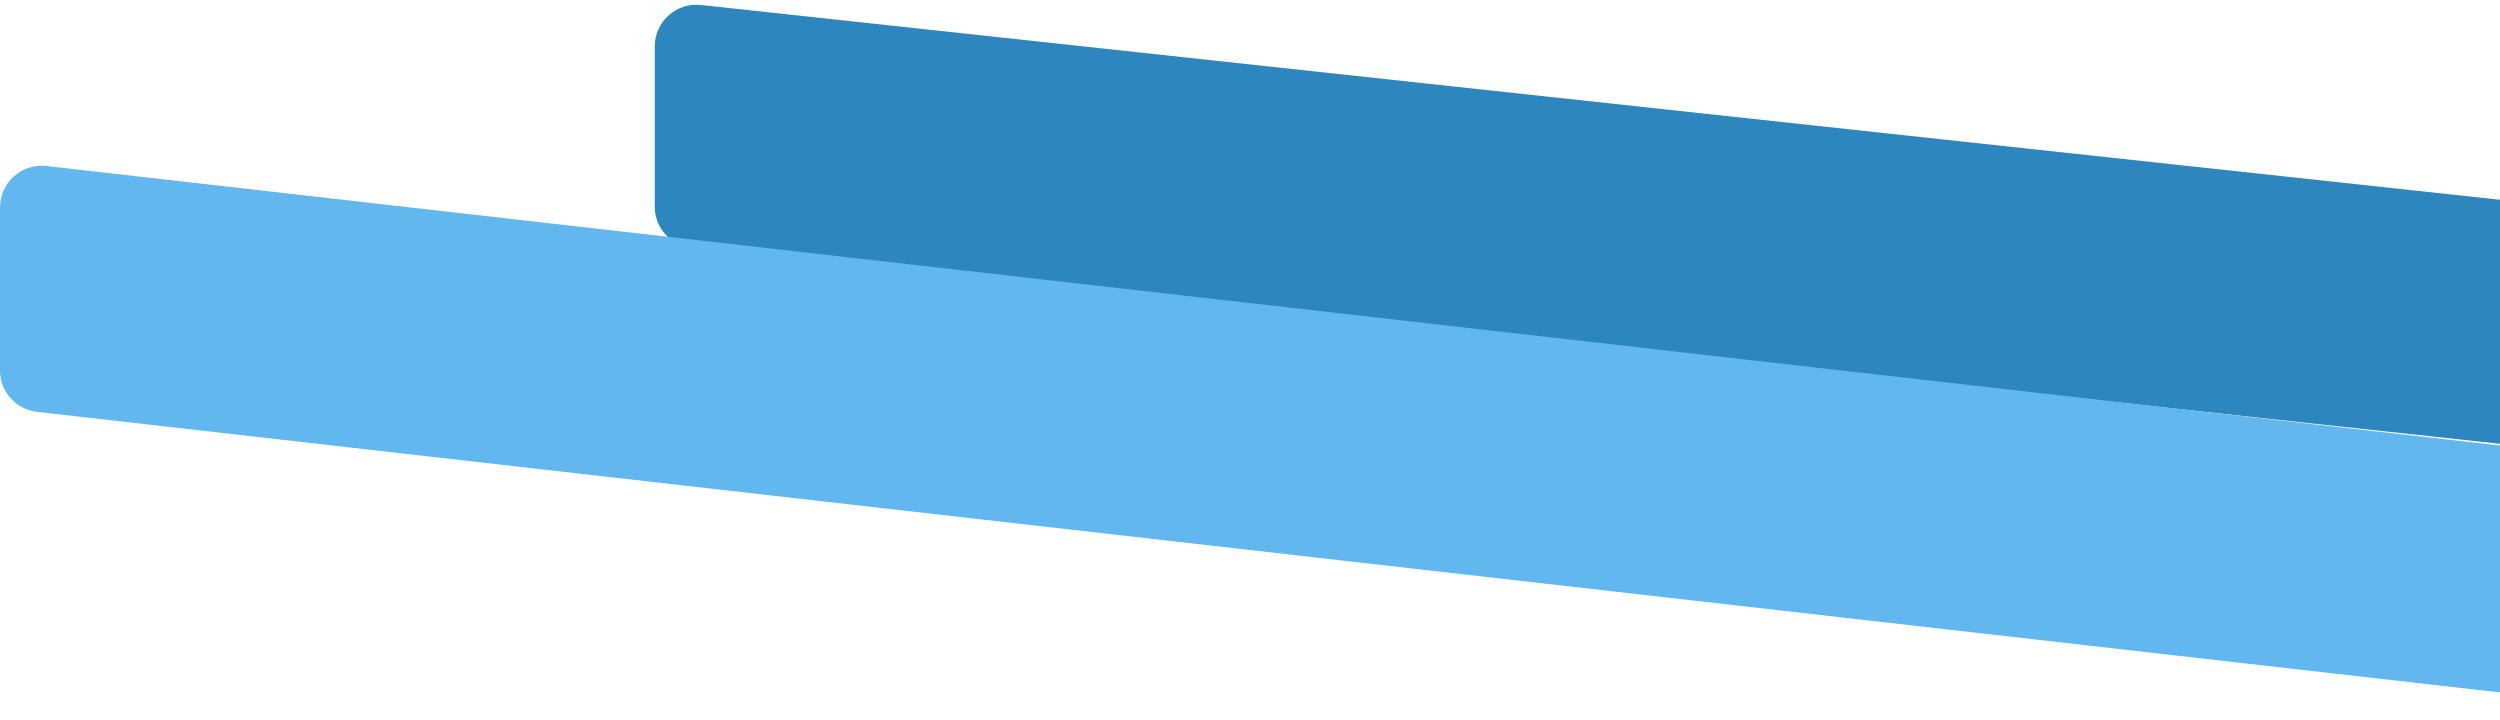 <svg width="420" height="121" viewBox="0 0 420 121" fill="none" xmlns="http://www.w3.org/2000/svg">
    <path d="M461 44.283C461 40.709 458.307 37.708 454.753 37.324L117.753 0.839C113.613 0.391 110 3.635 110 7.799V34.717C110 38.291 112.693 41.291 116.247 41.676L453.247 78.161C457.387 78.609 461 75.365 461 71.201V44.283Z" fill="#2D86BD"/>
    <path d="M461 85.765C461 82.205 458.329 79.213 454.792 78.81L7.792 27.888C3.639 27.415 -3.8147e-06 30.663 -3.8147e-06 34.843V62.235C-3.8147e-06 65.795 2.671 68.787 6.208 69.19L453.208 120.112C457.361 120.585 461 117.337 461 113.157V85.765Z" fill="#62B8EE"/>
    </svg>
    